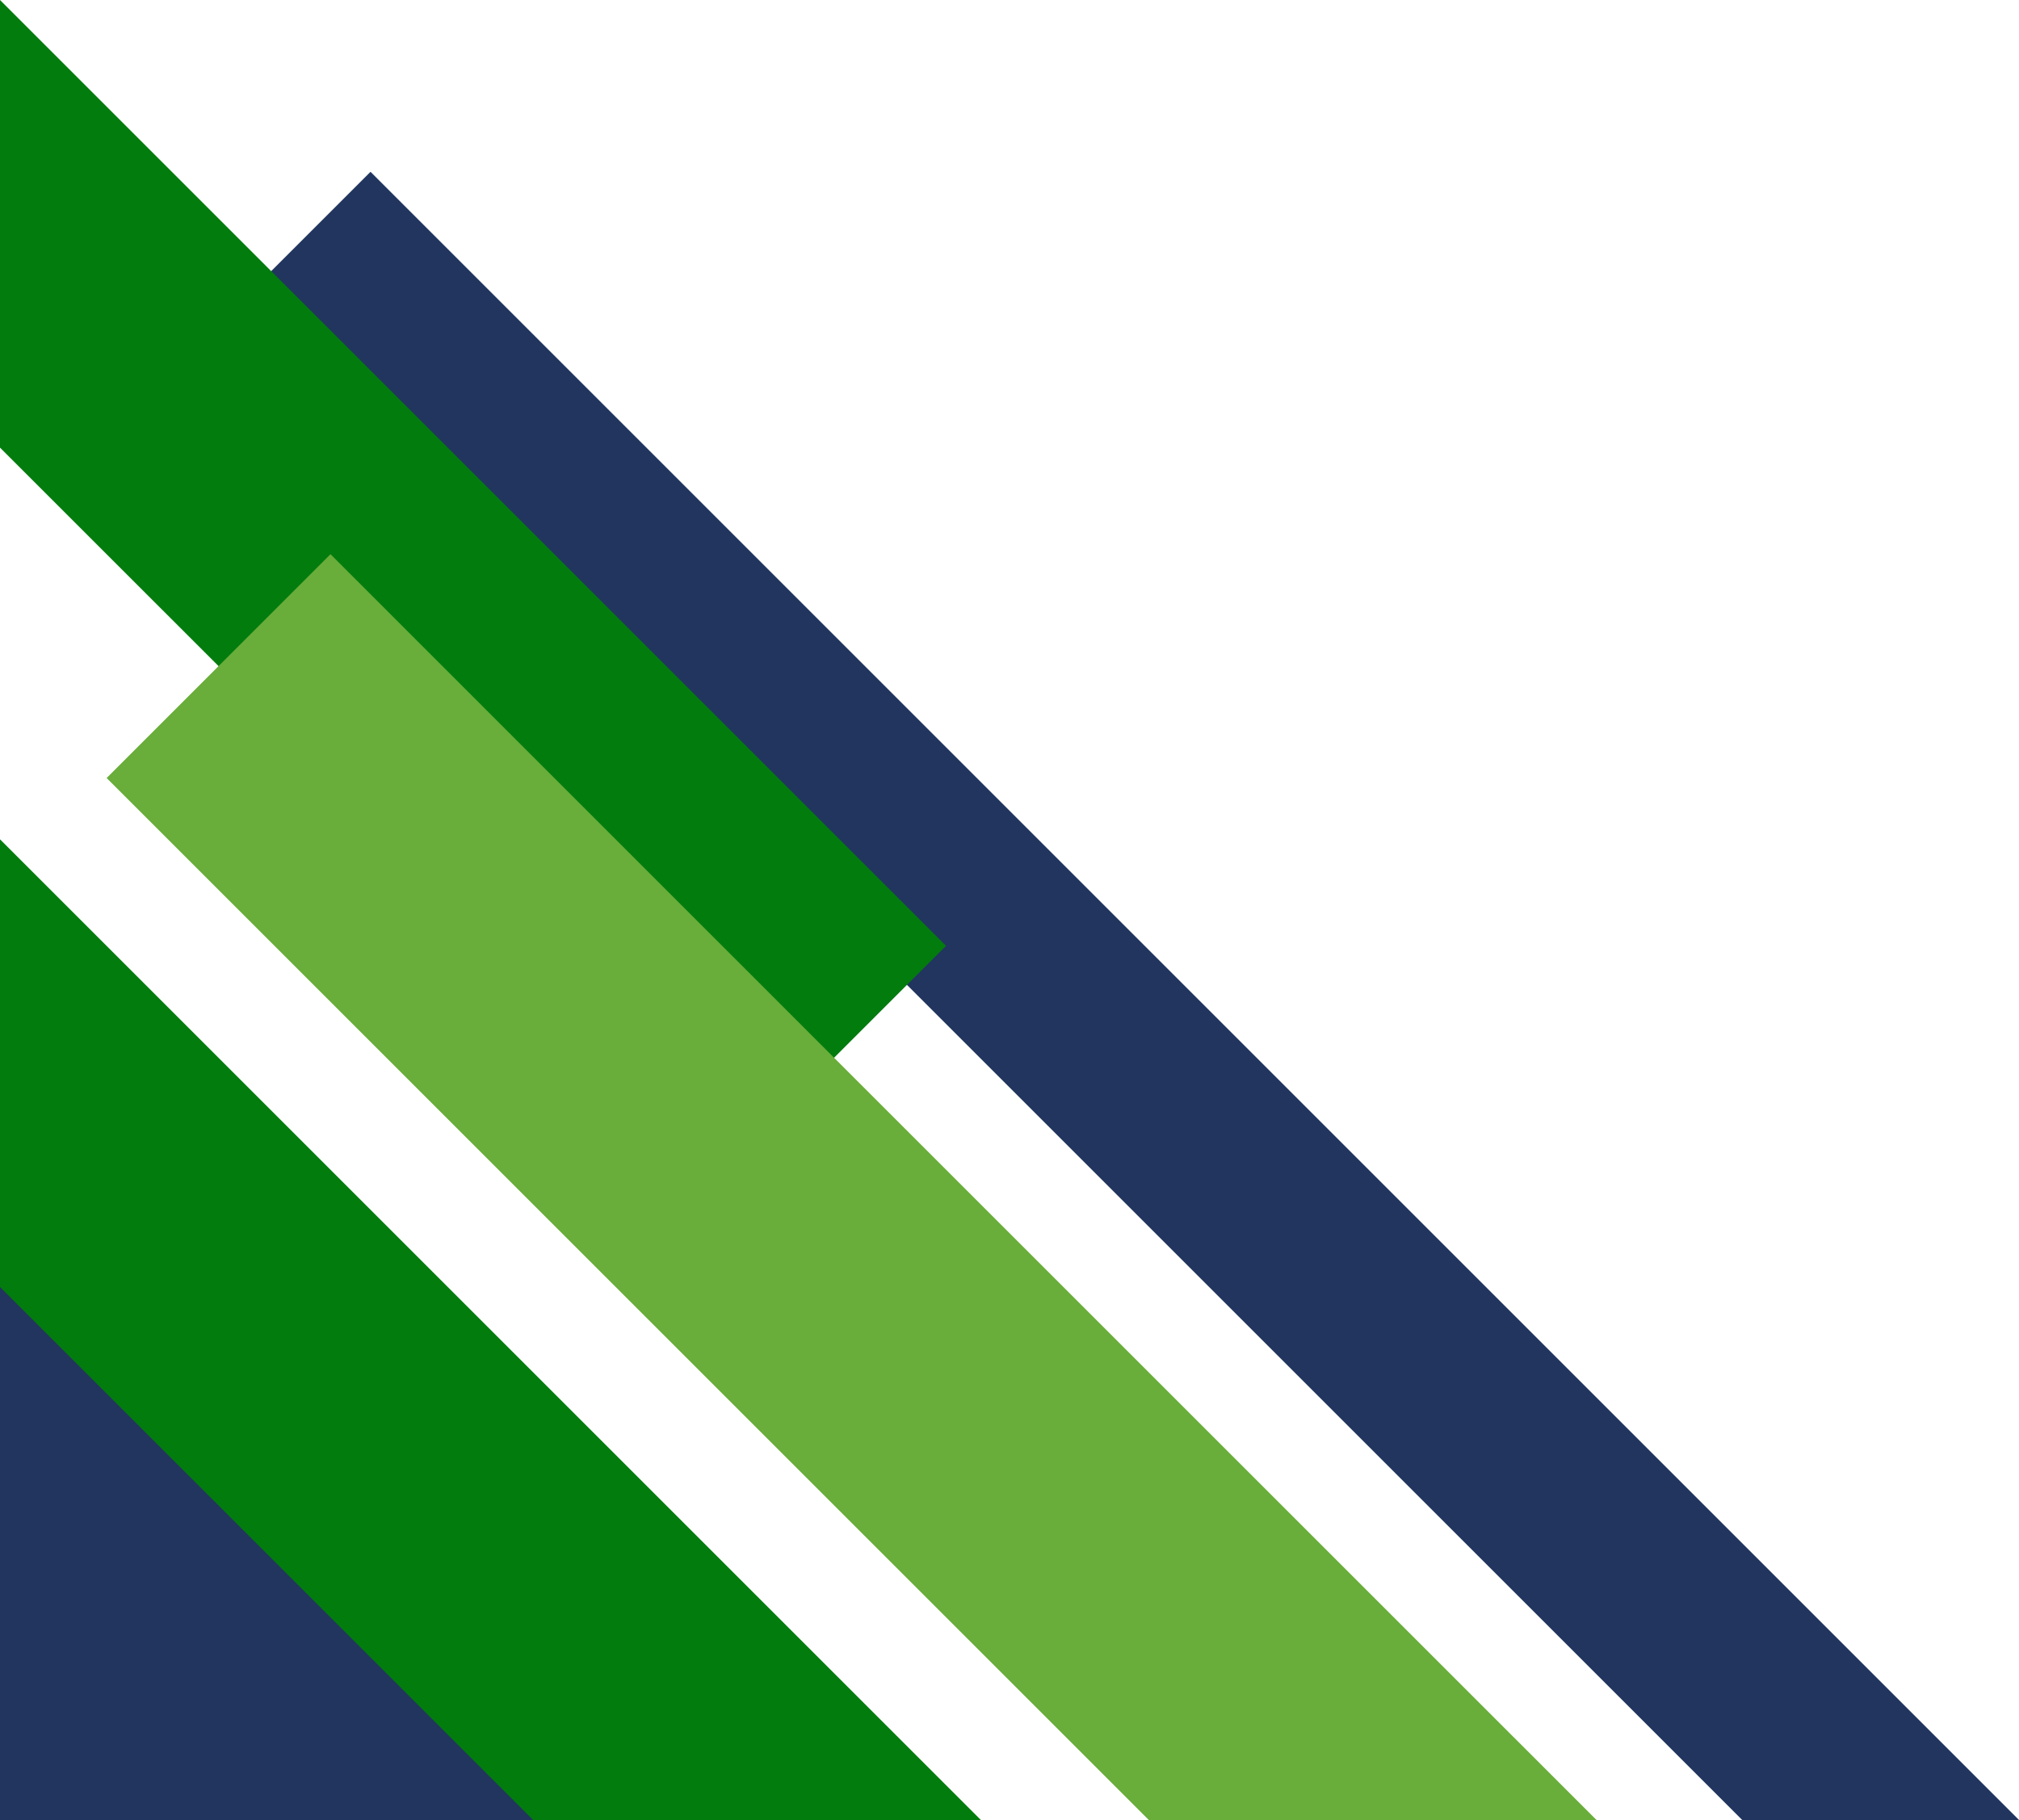 <?xml version="1.0" encoding="UTF-8" standalone="no"?><svg xmlns="http://www.w3.org/2000/svg" xmlns:xlink="http://www.w3.org/1999/xlink" fill="#000000" height="374.7" preserveAspectRatio="xMidYMid meet" version="1" viewBox="0.0 0.0 415.6 374.7" width="415.6" zoomAndPan="magnify"><g><g id="change1_1"><path d="M157.27 374.7L0 374.7 0 217.43z" fill="#21355f"/></g><g id="change1_2"><path d="M415.6 374.7L358.62 374.7 186.69 202.77 47.78 63.86 76.27 35.37z" fill="#21355f"/></g><g id="change2_1"><path d="M201.9 374.7L109.74 374.7 0 264.96 0 172.8z" fill="#037c0e"/></g><g id="change2_2"><path d="M194.73 194.73L186.69 202.77 148.65 240.81 44.99 137.14 0 92.16 0 0z" fill="#037c0e"/></g><g id="change3_1"><path d="M328.63 374.7L236.47 374.7 21.95 160.18 68.03 114.1 171.69 217.77z" fill="#69ad3a"/></g></g></svg>